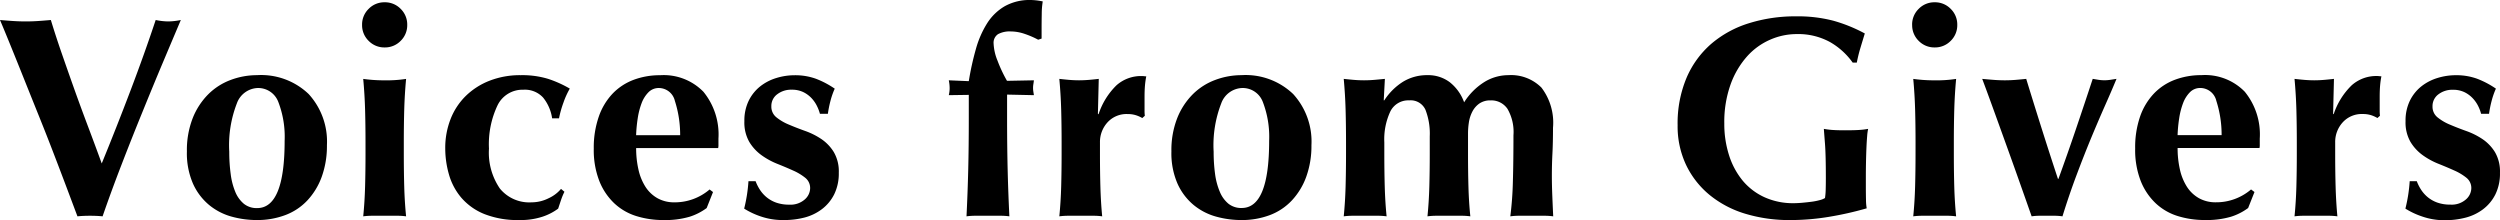 <svg xmlns="http://www.w3.org/2000/svg" width="157.464" height="13.86" viewBox="0 0 157.464 13.86"><path d="M6.786-3.294Q7.722-5.58,8.6-7.893t1.584-4.437a4.1,4.1,0,0,0,.792.09,4.1,4.1,0,0,0,.792-.09q-.45,1.062-1.08,2.556T9.378-6.606q-.684,1.674-1.35,3.4T6.84.036Q6.48,0,6.048,0T5.256.036Q4.986-.684,4.6-1.71T3.771-3.888Q3.33-5.04,2.844-6.246T1.908-8.577q-.45-1.125-.846-2.1T.378-12.33q.414.036.819.063t.8.027q.4,0,.792-.027t.792-.063q.306,1.008.693,2.124t.8,2.277Q5.49-6.768,5.931-5.6T6.786-3.294Zm11.52-1.422a6.107,6.107,0,0,0-.4-2.457A1.352,1.352,0,0,0,16.6-8.046a1.453,1.453,0,0,0-1.305.972,7.277,7.277,0,0,0-.477,3.042,10.23,10.23,0,0,0,.09,1.4A4.323,4.323,0,0,0,15.2-1.5a1.925,1.925,0,0,0,.54.747,1.286,1.286,0,0,0,.837.27Q18.306-.486,18.306-4.716ZM12.15-4.05a5.526,5.526,0,0,1,.369-2.106,4.444,4.444,0,0,1,.981-1.5,3.947,3.947,0,0,1,1.413-.9,4.7,4.7,0,0,1,1.647-.3,4.329,4.329,0,0,1,3.258,1.188A4.432,4.432,0,0,1,20.97-4.446a5.711,5.711,0,0,1-.324,1.98,4.346,4.346,0,0,1-.909,1.5,3.674,3.674,0,0,1-1.4.927A5.005,5.005,0,0,1,16.56.27,5.964,5.964,0,0,1,14.967.054a3.825,3.825,0,0,1-1.413-.729,3.733,3.733,0,0,1-1.017-1.341A4.787,4.787,0,0,1,12.15-4.05Zm11.034-7.974a1.372,1.372,0,0,1,.414-1.008,1.372,1.372,0,0,1,1.008-.414,1.372,1.372,0,0,1,1.008.414,1.372,1.372,0,0,1,.414,1.008,1.372,1.372,0,0,1-.414,1.008,1.372,1.372,0,0,1-1.008.414,1.372,1.372,0,0,1-1.008-.414A1.372,1.372,0,0,1,23.184-12.024Zm.216,7.4q0-1.1-.027-2.061t-.117-1.935q.252.036.594.063t.756.027a8.022,8.022,0,0,0,1.35-.09q-.09.972-.117,1.935t-.027,2.061v.72q0,1.1.027,2.07T25.956.036A3.951,3.951,0,0,0,25.371,0H23.85a4.261,4.261,0,0,0-.594.036q.09-.9.117-1.872t.027-2.07ZM35.154-6.138a2.692,2.692,0,0,0-.567-1.305,1.555,1.555,0,0,0-1.251-.495,1.743,1.743,0,0,0-1.62.981,5.707,5.707,0,0,0-.54,2.727,4,4,0,0,0,.684,2.511,2.385,2.385,0,0,0,2,.873,2.387,2.387,0,0,0,1.08-.261,2.218,2.218,0,0,0,.774-.585l.216.18a3.98,3.98,0,0,0-.216.522l-.18.54a3.463,3.463,0,0,1-1,.513A4.419,4.419,0,0,1,33.1.27a5.725,5.725,0,0,1-2.214-.378,3.772,3.772,0,0,1-1.449-1.026A3.9,3.9,0,0,1,28.656-2.6a5.969,5.969,0,0,1-.234-1.647,4.969,4.969,0,0,1,.333-1.836,4.158,4.158,0,0,1,.954-1.458,4.462,4.462,0,0,1,1.5-.963,5.264,5.264,0,0,1,1.962-.351,5.605,5.605,0,0,1,1.737.234,7.087,7.087,0,0,1,1.359.612,5.1,5.1,0,0,0-.4.882,6.56,6.56,0,0,0-.279.99Zm5.292,1.872a6.049,6.049,0,0,0,.144,1.35,3.37,3.37,0,0,0,.441,1.089,2.168,2.168,0,0,0,.756.72,2.13,2.13,0,0,0,1.071.261,3.363,3.363,0,0,0,2.214-.81l.216.162-.4,1.008a3.654,3.654,0,0,1-1.08.549A5.438,5.438,0,0,1,42.156.27,5.676,5.676,0,0,1,40.482.027a3.569,3.569,0,0,1-1.4-.8,3.918,3.918,0,0,1-.954-1.413,5.369,5.369,0,0,1-.351-2.043A5.937,5.937,0,0,1,38.1-6.264,4.01,4.01,0,0,1,38.97-7.7a3.568,3.568,0,0,1,1.323-.864,4.689,4.689,0,0,1,1.665-.288,3.49,3.49,0,0,1,2.727,1.044A4.246,4.246,0,0,1,45.63-4.86v.378a.824.824,0,0,1-.018.216Zm2.772-.81a6.973,6.973,0,0,0-.333-2.16,1.042,1.042,0,0,0-1-.81.9.9,0,0,0-.666.27,1.95,1.95,0,0,0-.432.693,4.613,4.613,0,0,0-.243.954,9.047,9.047,0,0,0-.1,1.053Zm4.752,2.9a2.781,2.781,0,0,0,.279.549,2.078,2.078,0,0,0,.423.468,2.01,2.01,0,0,0,.6.333,2.422,2.422,0,0,0,.819.126,1.359,1.359,0,0,0,.972-.324.959.959,0,0,0,.342-.7.82.82,0,0,0-.306-.666,3.4,3.4,0,0,0-.765-.459q-.459-.207-1-.423a4.607,4.607,0,0,1-1-.549,2.844,2.844,0,0,1-.765-.837,2.467,2.467,0,0,1-.306-1.3,2.848,2.848,0,0,1,.279-1.3,2.636,2.636,0,0,1,.729-.9,3.086,3.086,0,0,1,1.017-.522,3.881,3.881,0,0,1,1.125-.171,3.857,3.857,0,0,1,1.341.216,5.635,5.635,0,0,1,1.2.63,4.892,4.892,0,0,0-.27.774,6.907,6.907,0,0,0-.162.81h-.5a2.52,2.52,0,0,0-.18-.477A2.035,2.035,0,0,0,51.5-7.4a1.793,1.793,0,0,0-.522-.387,1.635,1.635,0,0,0-.738-.153,1.432,1.432,0,0,0-.909.288.913.913,0,0,0-.369.756.855.855,0,0,0,.315.693,3.134,3.134,0,0,0,.783.459q.468.2,1.026.4a4.558,4.558,0,0,1,1.026.513,2.691,2.691,0,0,1,.783.819,2.411,2.411,0,0,1,.315,1.3,2.97,2.97,0,0,1-.288,1.359,2.68,2.68,0,0,1-.774.936,3.106,3.106,0,0,1-1.107.531A5.15,5.15,0,0,1,49.734.27,4.272,4.272,0,0,1,48.276.036,4.852,4.852,0,0,1,47.25-.45a9.575,9.575,0,0,0,.27-1.728ZM65.5-8.532q-.018.144-.036.252a1.425,1.425,0,0,0-.018.234,1.48,1.48,0,0,0,.018.225q.018.117.036.225L63.81-7.632v1.494q0,1.764.036,3.24T63.954.036A4.027,4.027,0,0,0,63.36,0H61.848a4.027,4.027,0,0,0-.594.036q.072-1.458.108-2.934t.036-3.24V-7.614l-1.26.018a1.849,1.849,0,0,0,.054-.45,2.5,2.5,0,0,0-.054-.486l1.26.054a17.655,17.655,0,0,1,.45-2.034,6.089,6.089,0,0,1,.711-1.62A3.253,3.253,0,0,1,63.666-13.2,3.213,3.213,0,0,1,65.3-13.59a3.974,3.974,0,0,1,.756.09,4.944,4.944,0,0,0-.063.783q-.009.495-.009.963v.594l-.216.072a5.355,5.355,0,0,0-.828-.36,2.748,2.748,0,0,0-.9-.162,1.544,1.544,0,0,0-.8.171.649.649,0,0,0-.279.6,3.183,3.183,0,0,0,.243,1.062,8.81,8.81,0,0,0,.6,1.278ZM69.57-6.39A4.508,4.508,0,0,1,70.7-8.217,2.321,2.321,0,0,1,72.288-8.8a1.1,1.1,0,0,1,.153.009.956.956,0,0,0,.135.009,5.327,5.327,0,0,0-.081.576q-.027.306-.027.72v.882a2.47,2.47,0,0,0,.018.306l-.162.144a1.924,1.924,0,0,0-.405-.18,1.682,1.682,0,0,0-.513-.072,1.616,1.616,0,0,0-1.278.531,1.831,1.831,0,0,0-.468,1.251v.72q0,1.1.027,2.07T69.8.036A3.951,3.951,0,0,0,69.219,0H67.7A4.261,4.261,0,0,0,67.1.036q.09-.9.117-1.872t.027-2.07v-.72q0-1.1-.027-2.061T67.1-8.622q.306.036.621.063t.621.027q.306,0,.621-.027t.621-.063l-.054,2.2ZM80.316-4.716a6.107,6.107,0,0,0-.4-2.457,1.352,1.352,0,0,0-1.314-.873,1.453,1.453,0,0,0-1.305.972,7.277,7.277,0,0,0-.477,3.042,10.231,10.231,0,0,0,.09,1.4,4.323,4.323,0,0,0,.3,1.125,1.925,1.925,0,0,0,.54.747,1.286,1.286,0,0,0,.837.27Q80.316-.486,80.316-4.716ZM74.16-4.05a5.526,5.526,0,0,1,.369-2.106,4.444,4.444,0,0,1,.981-1.5,3.947,3.947,0,0,1,1.413-.9,4.7,4.7,0,0,1,1.647-.3,4.329,4.329,0,0,1,3.258,1.188A4.432,4.432,0,0,1,82.98-4.446a5.711,5.711,0,0,1-.324,1.98,4.346,4.346,0,0,1-.909,1.5,3.674,3.674,0,0,1-1.395.927A5.005,5.005,0,0,1,78.57.27,5.963,5.963,0,0,1,76.977.054a3.825,3.825,0,0,1-1.413-.729,3.733,3.733,0,0,1-1.017-1.341A4.787,4.787,0,0,1,74.16-4.05ZM87.57-7.272a3.839,3.839,0,0,1,1.179-1.17,2.884,2.884,0,0,1,1.539-.414,2.251,2.251,0,0,1,1.4.441,2.832,2.832,0,0,1,.909,1.269,4.037,4.037,0,0,1,1.26-1.269,2.881,2.881,0,0,1,1.53-.441,2.7,2.7,0,0,1,2.079.783,3.639,3.639,0,0,1,.729,2.529q0,.918-.036,1.62t-.036,1.4q0,.576.027,1.251T98.208.036A4.027,4.027,0,0,0,97.614,0H96.1a4.027,4.027,0,0,0-.594.036,21.309,21.309,0,0,0,.162-2.2q.036-1.269.036-2.907a2.9,2.9,0,0,0-.378-1.665,1.228,1.228,0,0,0-1.062-.531,1.2,1.2,0,0,0-.711.2,1.407,1.407,0,0,0-.441.513,2.169,2.169,0,0,0-.216.675,4.618,4.618,0,0,0-.054.684v1.3q0,1.1.027,2.07T92.988.036A3.951,3.951,0,0,0,92.4,0H90.882a4.261,4.261,0,0,0-.594.036q.09-.9.117-1.872t.027-2.07V-5a4.155,4.155,0,0,0-.27-1.674,1.02,1.02,0,0,0-1.026-.594,1.258,1.258,0,0,0-1.188.7,4.142,4.142,0,0,0-.378,1.944v.72q0,1.1.027,2.07T87.714.036A3.951,3.951,0,0,0,87.129,0H85.608a4.261,4.261,0,0,0-.594.036q.09-.9.117-1.872t.027-2.07v-.72q0-1.1-.027-2.061t-.117-1.935q.324.036.639.063t.639.027q.324,0,.639-.027t.675-.063l-.072,1.35Zm29.5-2.376a4.478,4.478,0,0,0-1.44-1.3,4.175,4.175,0,0,0-2.106-.495,4.15,4.15,0,0,0-1.647.351,4.2,4.2,0,0,0-1.458,1.053,5.393,5.393,0,0,0-1.035,1.755,7.022,7.022,0,0,0-.4,2.475,6.458,6.458,0,0,0,.3,2,4.779,4.779,0,0,0,.855,1.593A3.879,3.879,0,0,0,111.51-1.17a4.337,4.337,0,0,0,1.854.378q.234,0,.531-.027t.576-.063a3.894,3.894,0,0,0,.513-.1,1.215,1.215,0,0,0,.342-.135,4.06,4.06,0,0,0,.045-.54q.009-.324.009-.72,0-1.458-.054-2.151t-.072-.945a4.71,4.71,0,0,0,.477.063q.3.027.855.027.648,0,.963-.027a4.712,4.712,0,0,0,.495-.063,3.271,3.271,0,0,0-.063.468q-.027.324-.045.747t-.027.9q-.009.477-.009.909v.594q0,.45.009.837a3.219,3.219,0,0,0,.045.549,20.733,20.733,0,0,1-2.4.54,14.921,14.921,0,0,1-2.4.2,9.586,9.586,0,0,1-2.853-.4,6.5,6.5,0,0,1-2.25-1.188,5.535,5.535,0,0,1-1.476-1.89,5.692,5.692,0,0,1-.531-2.493,7.378,7.378,0,0,1,.567-3,5.9,5.9,0,0,1,1.566-2.142,6.69,6.69,0,0,1,2.367-1.287,9.753,9.753,0,0,1,2.952-.432,8.865,8.865,0,0,1,2.367.279,9.646,9.646,0,0,1,1.971.8q-.144.468-.279.918a9.312,9.312,0,0,0-.225.918Zm3.744-2.376a1.372,1.372,0,0,1,.414-1.008,1.372,1.372,0,0,1,1.008-.414,1.372,1.372,0,0,1,1.008.414,1.372,1.372,0,0,1,.414,1.008,1.372,1.372,0,0,1-.414,1.008,1.372,1.372,0,0,1-1.008.414,1.372,1.372,0,0,1-1.008-.414A1.372,1.372,0,0,1,120.816-12.024Zm.216,7.4q0-1.1-.027-2.061t-.117-1.935q.252.036.594.063t.756.027a8.022,8.022,0,0,0,1.35-.09q-.09.972-.117,1.935t-.027,2.061v.72q0,1.1.027,2.07t.117,1.872A3.951,3.951,0,0,0,123,0h-1.521a4.261,4.261,0,0,0-.594.036q.09-.9.117-1.872t.027-2.07Zm9,2.3q.576-1.584,1.107-3.15t1.053-3.15q.2.036.378.063a2.424,2.424,0,0,0,.36.027,2.424,2.424,0,0,0,.36-.027q.18-.027.4-.063-.288.7-.7,1.629t-.873,2.034q-.459,1.107-.936,2.376T130.284.036A3.438,3.438,0,0,0,129.8,0h-.972a3.438,3.438,0,0,0-.486.036q-.36-1.026-.8-2.268t-.873-2.439q-.432-1.2-.81-2.241t-.63-1.71q.378.036.729.063t.693.027q.342,0,.675-.027T128-8.622q.486,1.584.981,3.15T130-2.322Zm7.506-1.944a6.049,6.049,0,0,0,.144,1.35,3.37,3.37,0,0,0,.441,1.089,2.168,2.168,0,0,0,.756.72,2.13,2.13,0,0,0,1.071.261,3.363,3.363,0,0,0,2.214-.81l.216.162-.4,1.008a3.654,3.654,0,0,1-1.08.549,5.438,5.438,0,0,1-1.656.207,5.676,5.676,0,0,1-1.674-.243,3.569,3.569,0,0,1-1.4-.8,3.918,3.918,0,0,1-.954-1.413,5.368,5.368,0,0,1-.351-2.043,5.937,5.937,0,0,1,.315-2.034,4.01,4.01,0,0,1,.873-1.44,3.568,3.568,0,0,1,1.323-.864,4.689,4.689,0,0,1,1.665-.288,3.49,3.49,0,0,1,2.727,1.044,4.246,4.246,0,0,1,.945,2.952v.378a.824.824,0,0,1-.018.216Zm2.772-.81a6.974,6.974,0,0,0-.333-2.16,1.042,1.042,0,0,0-1-.81.9.9,0,0,0-.666.27,1.949,1.949,0,0,0-.432.693,4.613,4.613,0,0,0-.243.954,9.047,9.047,0,0,0-.1,1.053Zm7.056-1.314A4.508,4.508,0,0,1,148.5-8.217a2.321,2.321,0,0,1,1.584-.585,1.1,1.1,0,0,1,.153.009.956.956,0,0,0,.135.009,5.331,5.331,0,0,0-.081.576q-.027.306-.027.72v.882a2.468,2.468,0,0,0,.018.306l-.162.144a1.924,1.924,0,0,0-.4-.18,1.682,1.682,0,0,0-.513-.072,1.616,1.616,0,0,0-1.278.531,1.831,1.831,0,0,0-.468,1.251v.72q0,1.1.027,2.07T147.6.036A3.951,3.951,0,0,0,147.015,0h-1.521a4.261,4.261,0,0,0-.594.036q.09-.9.117-1.872t.027-2.07v-.72q0-1.1-.027-2.061T144.9-8.622q.306.036.621.063t.621.027q.306,0,.621-.027t.621-.063l-.054,2.2ZM152.6-2.178a2.781,2.781,0,0,0,.279.549,2.078,2.078,0,0,0,.423.468,2.01,2.01,0,0,0,.6.333,2.422,2.422,0,0,0,.819.126,1.359,1.359,0,0,0,.972-.324.959.959,0,0,0,.342-.7.82.82,0,0,0-.306-.666,3.4,3.4,0,0,0-.765-.459q-.459-.207-1-.423a4.608,4.608,0,0,1-1-.549,2.844,2.844,0,0,1-.765-.837,2.467,2.467,0,0,1-.306-1.3,2.848,2.848,0,0,1,.279-1.3,2.636,2.636,0,0,1,.729-.9,3.086,3.086,0,0,1,1.017-.522,3.881,3.881,0,0,1,1.125-.171,3.857,3.857,0,0,1,1.341.216,5.635,5.635,0,0,1,1.2.63,4.891,4.891,0,0,0-.27.774,6.905,6.905,0,0,0-.162.81h-.5a2.52,2.52,0,0,0-.18-.477,2.035,2.035,0,0,0-.342-.495,1.793,1.793,0,0,0-.522-.387,1.635,1.635,0,0,0-.738-.153,1.432,1.432,0,0,0-.909.288.913.913,0,0,0-.369.756.855.855,0,0,0,.315.693,3.134,3.134,0,0,0,.783.459q.468.2,1.026.4a4.558,4.558,0,0,1,1.026.513,2.691,2.691,0,0,1,.783.819,2.411,2.411,0,0,1,.315,1.3,2.97,2.97,0,0,1-.288,1.359,2.68,2.68,0,0,1-.774.936,3.106,3.106,0,0,1-1.107.531,5.15,5.15,0,0,1-1.305.162A4.272,4.272,0,0,1,152.91.036a4.851,4.851,0,0,1-1.026-.486,9.575,9.575,0,0,0,.27-1.728Z" transform="translate(-0.378 13.59)"/></svg>